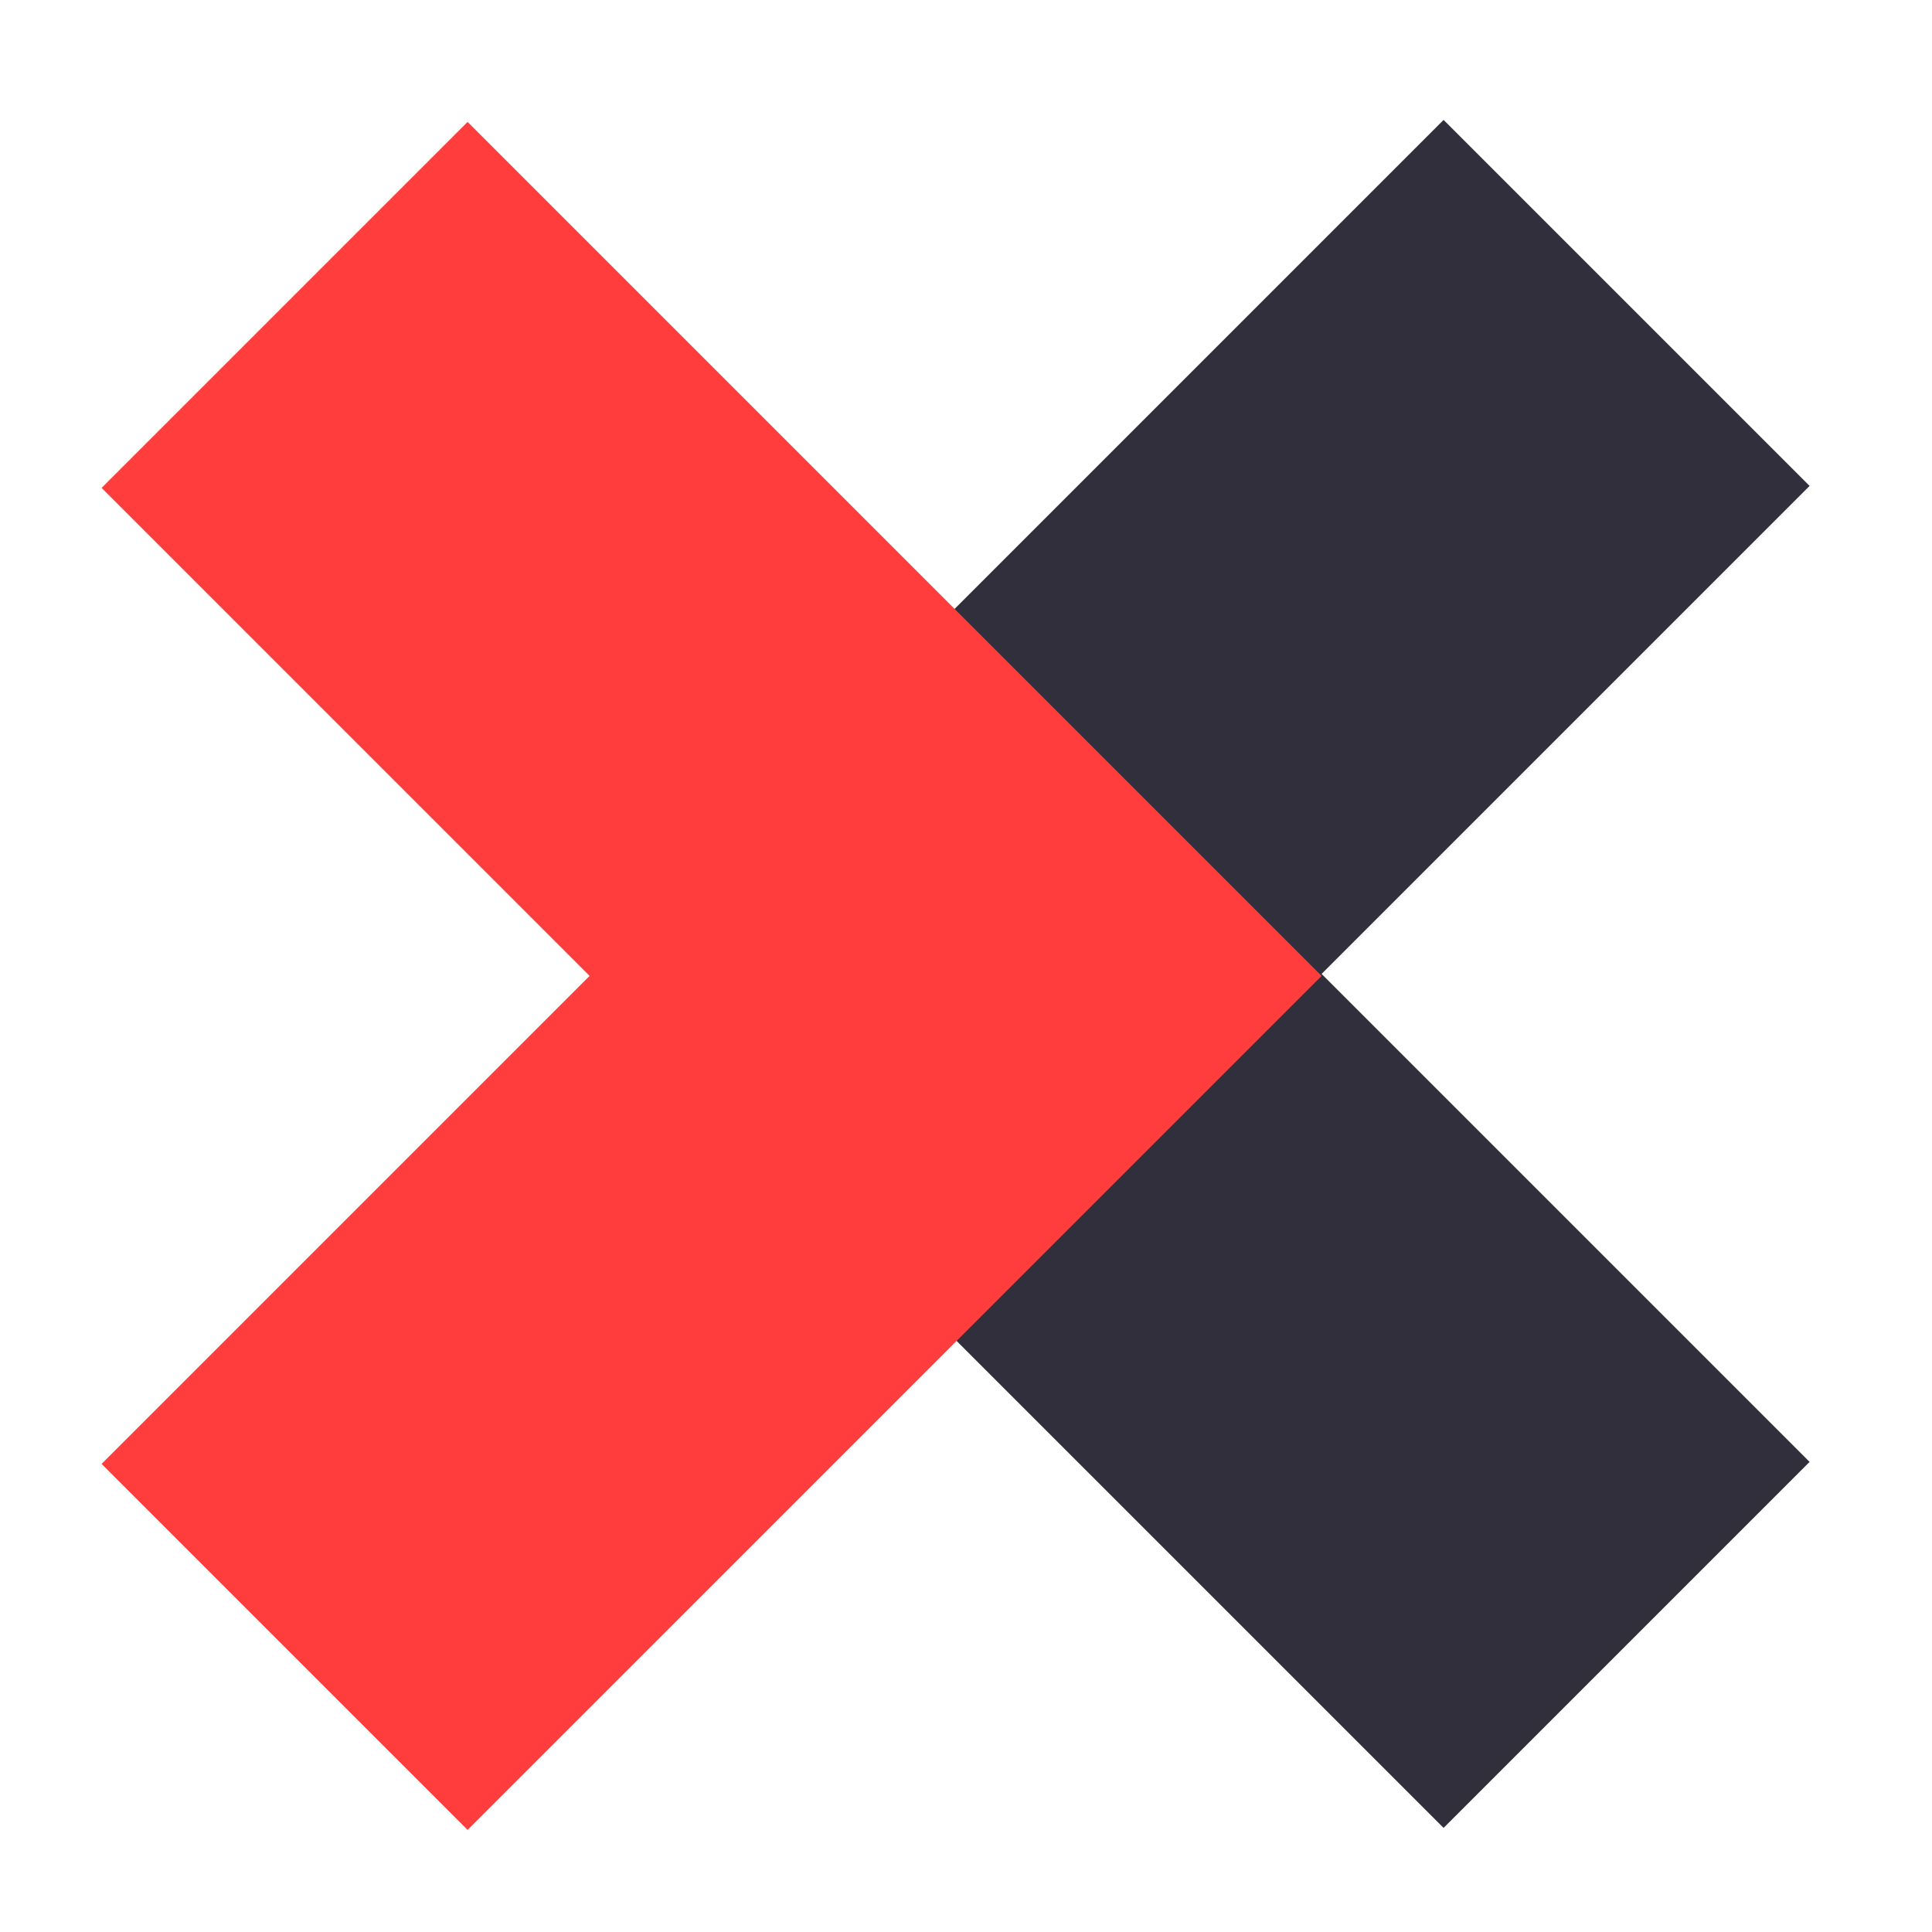 <svg width="100" height="100" viewBox="0 0 100 100" fill="none" xmlns="http://www.w3.org/2000/svg">
<g clip-path="url(#clip0_11_22)">
<path fill-rule="evenodd" clip-rule="evenodd" d="M74.72 6.207L93.664 25.151L68.406 50.41L93.664 75.668L74.72 94.612L30.517 50.41L49.461 31.466L49.462 31.466L74.72 6.207Z" fill="#322F3C"/>
<path fill-rule="evenodd" clip-rule="evenodd" d="M24.203 94.716L5.258 75.772L30.517 50.513L5.259 25.254L24.203 6.31L68.406 50.513L49.461 69.457L49.461 69.457L24.203 94.716Z" fill="#FF3D3D"/>
</g>
<defs>
<clipPath id="clip0_11_22">
<rect width="100" height="100" fill="white"/>
</clipPath>
</defs>
</svg>
